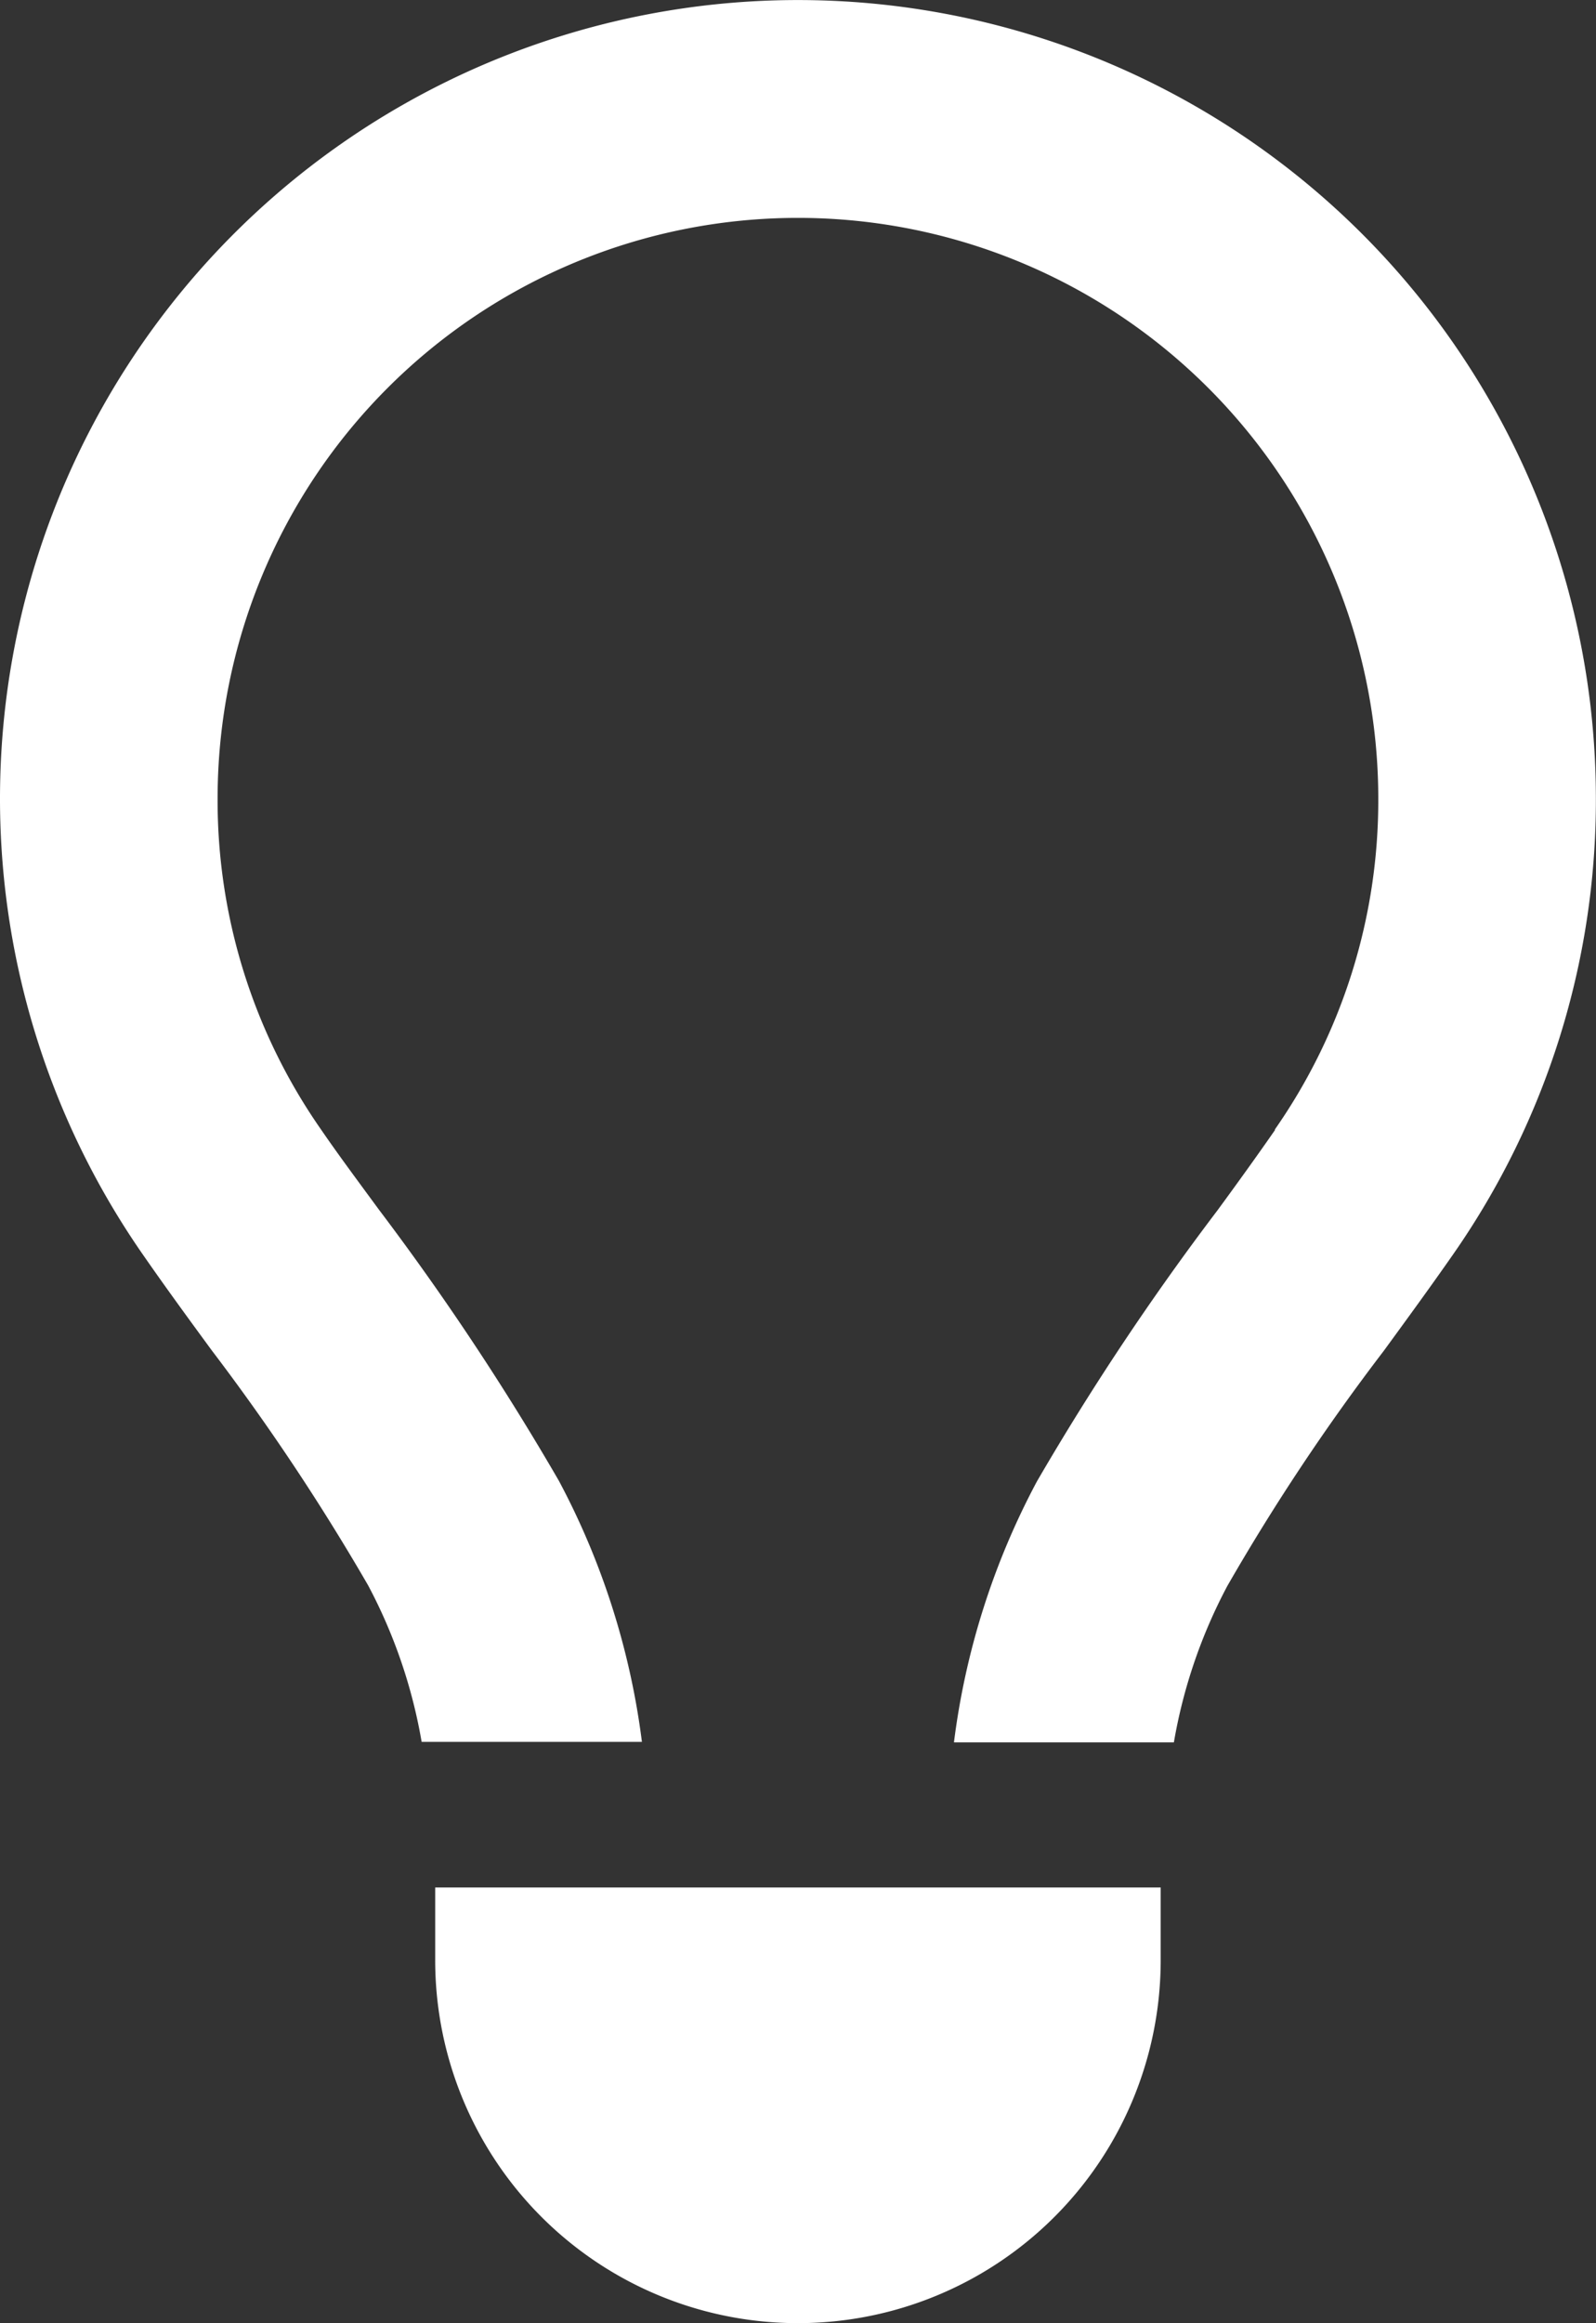 <svg xmlns="http://www.w3.org/2000/svg" width="13.063" height="19" viewBox="0 0 13.063 19">
  <rect x="0" y="0" width="13.063" height="19" fill="#333333" stroke="none"/>
  <path id="Icon_fa-regular-lightbulb" data-name="Icon fa-regular-lightbulb" d="M11.56,9.237a4.7,4.7,0,0,0,.846-2.705,4.75,4.75,0,0,0-9.5,0,4.7,4.7,0,0,0,.846,2.705c.137.2.3.419.475.657A21.734,21.734,0,0,1,5.7,12.112a6.179,6.179,0,0,1,.679,2.134H4.576a4.256,4.256,0,0,0-.438-1.28,18.4,18.4,0,0,0-1.28-1.922c-.193-.263-.386-.527-.571-.794a6.531,6.531,0,1,1,11.9-3.718,6.487,6.487,0,0,1-1.165,3.722c-.186.267-.379.531-.571.794a17.647,17.647,0,0,0-1.28,1.922,4.256,4.256,0,0,0-.438,1.28h-1.8a6.155,6.155,0,0,1,.679-2.134A21.734,21.734,0,0,1,11.089,9.9c.174-.237.334-.46.471-.657Zm-3.9-5.674ZM7.656,19a2.968,2.968,0,0,1-2.969-2.969v-.594h5.938v.594A2.968,2.968,0,0,1,7.656,19Z" transform="translate(-1.125)" fill="#fff"/>
</svg>
